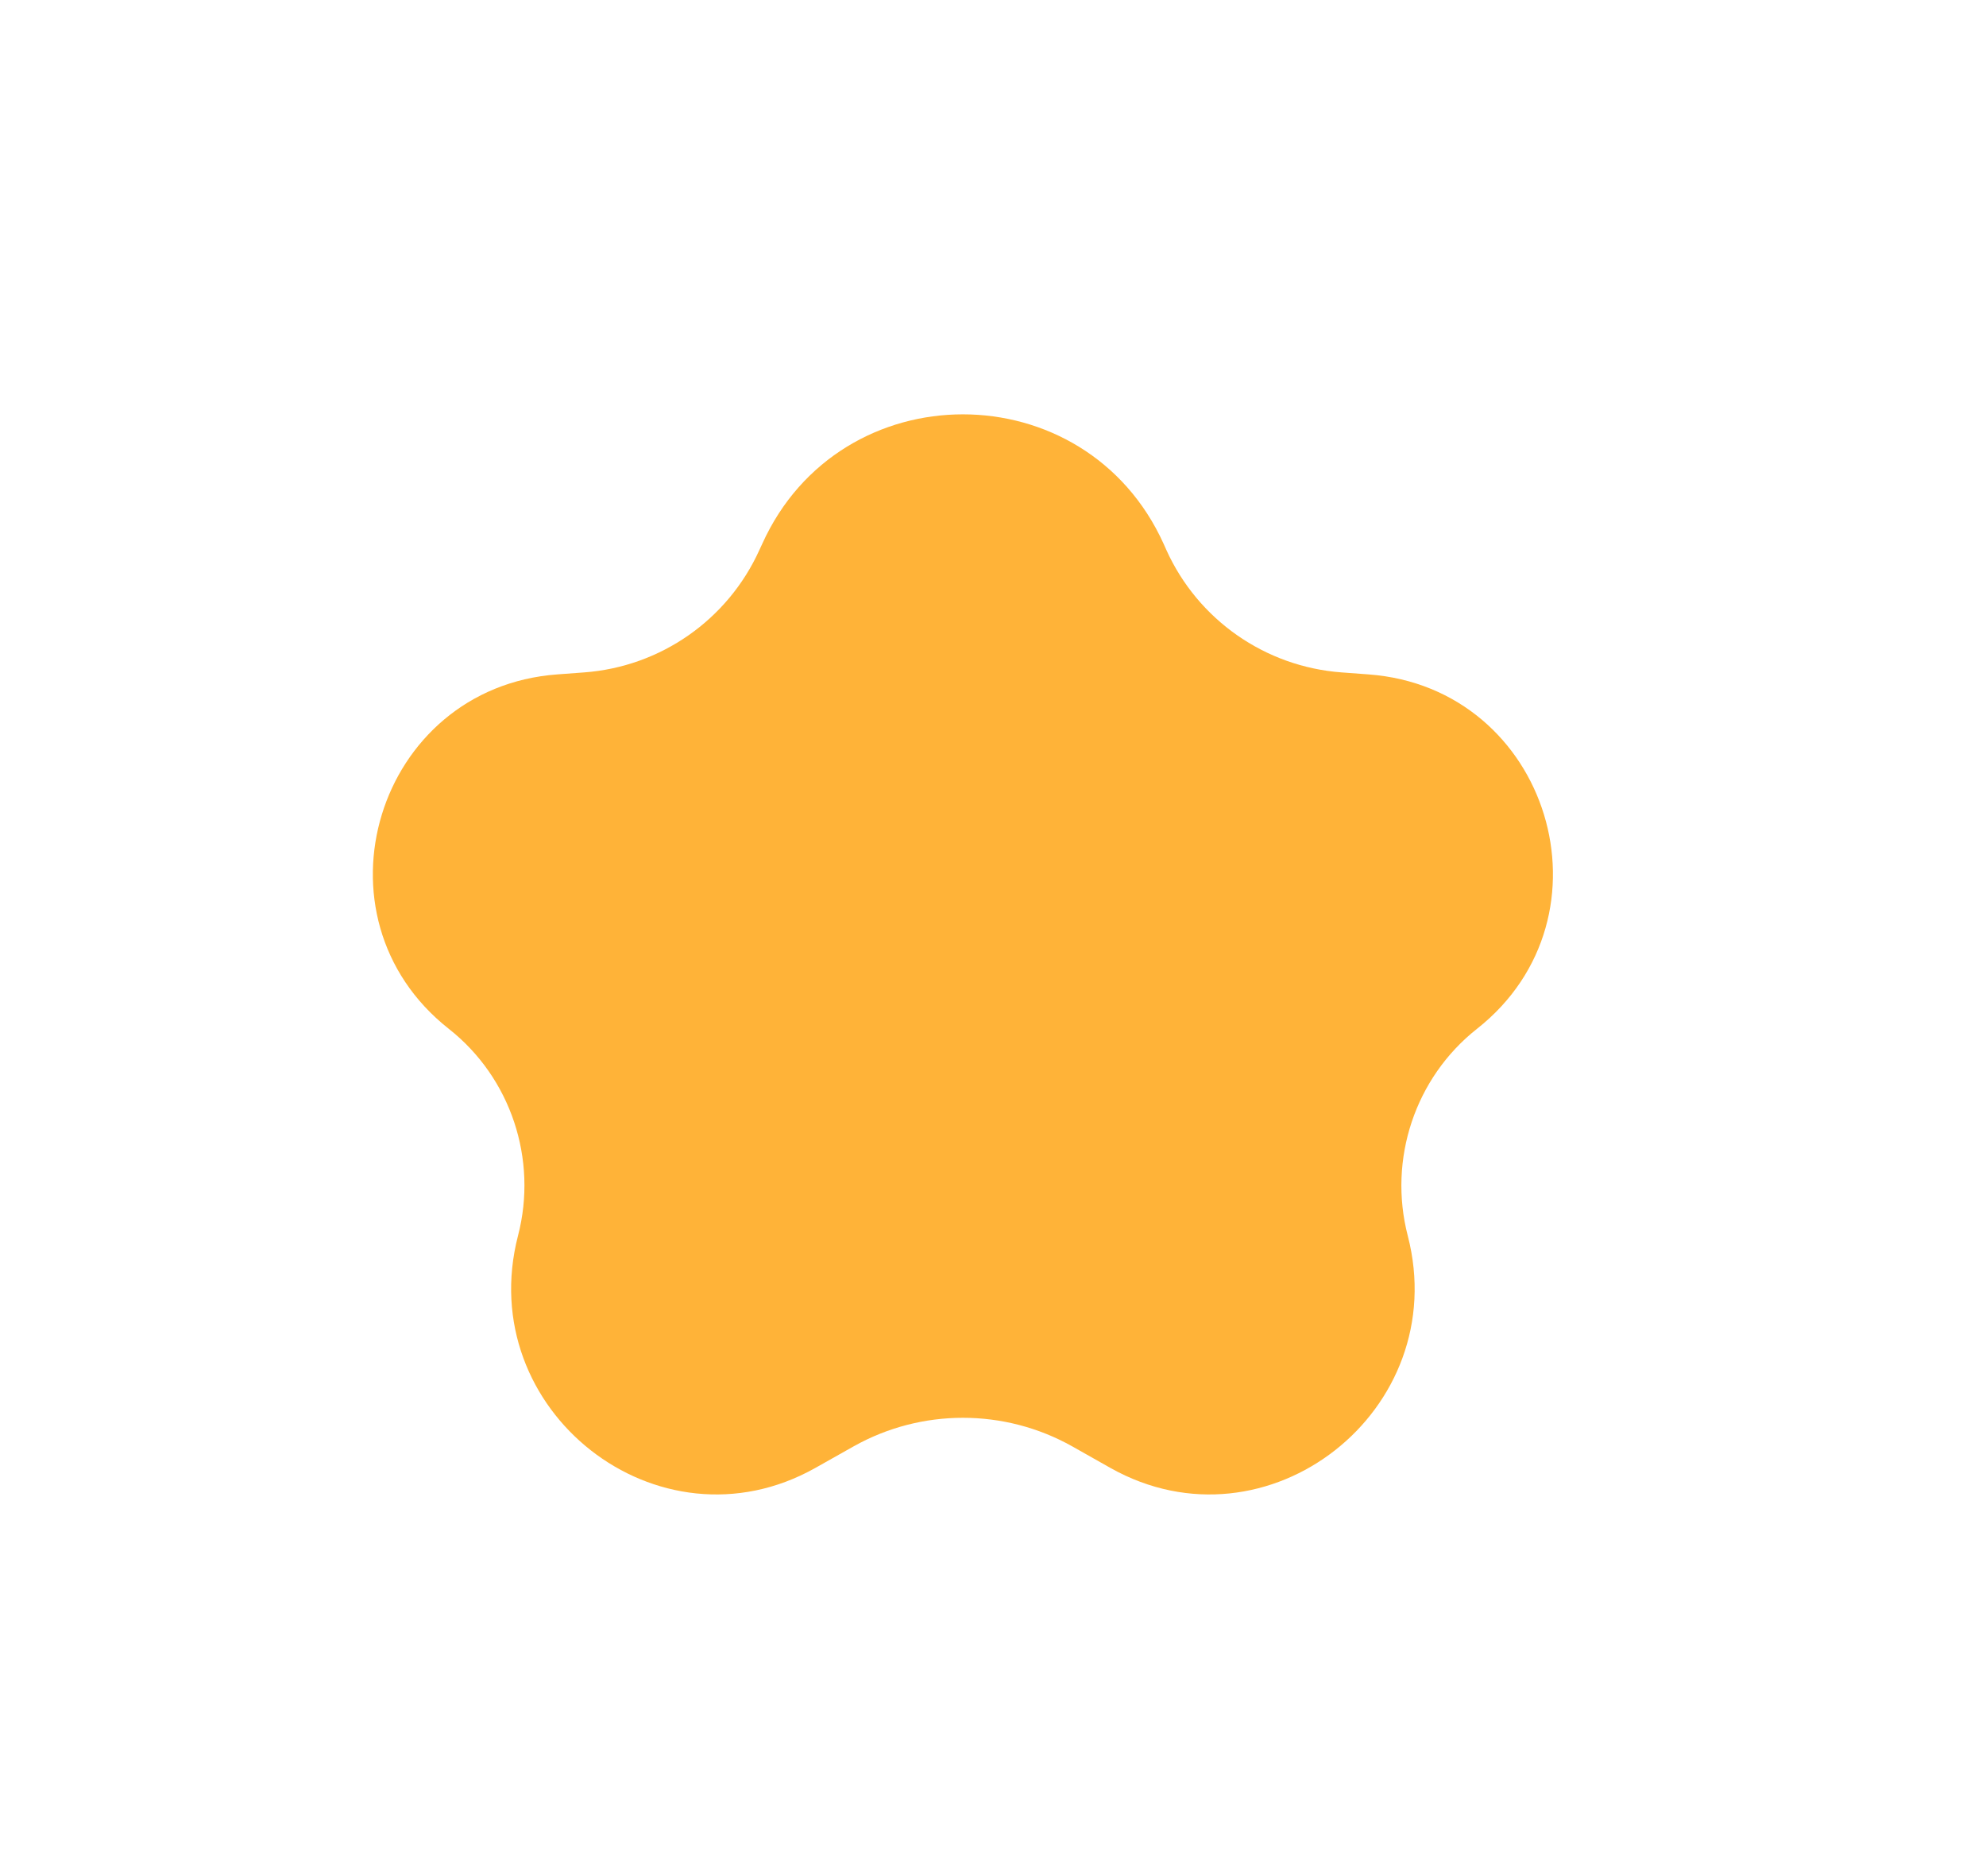 <svg width="18" height="17" viewBox="0 0 18 17" fill="none" xmlns="http://www.w3.org/2000/svg">
<path d="M6.908 4.929C7.615 3.363 9.839 3.363 10.547 4.929L10.571 4.983C10.857 5.616 11.467 6.042 12.16 6.093L12.403 6.111C14.043 6.232 14.677 8.306 13.386 9.323C12.825 9.766 12.58 10.505 12.759 11.197C13.169 12.778 11.488 14.101 10.065 13.302L9.718 13.106C9.103 12.761 8.352 12.761 7.737 13.106L7.389 13.302C5.966 14.101 4.286 12.778 4.695 11.197C4.875 10.505 4.63 9.766 4.068 9.323C2.777 8.306 3.412 6.232 5.051 6.111L5.294 6.093C5.987 6.042 6.597 5.616 6.883 4.983L6.908 4.929Z" fill="#FFB338"/>
</svg>
